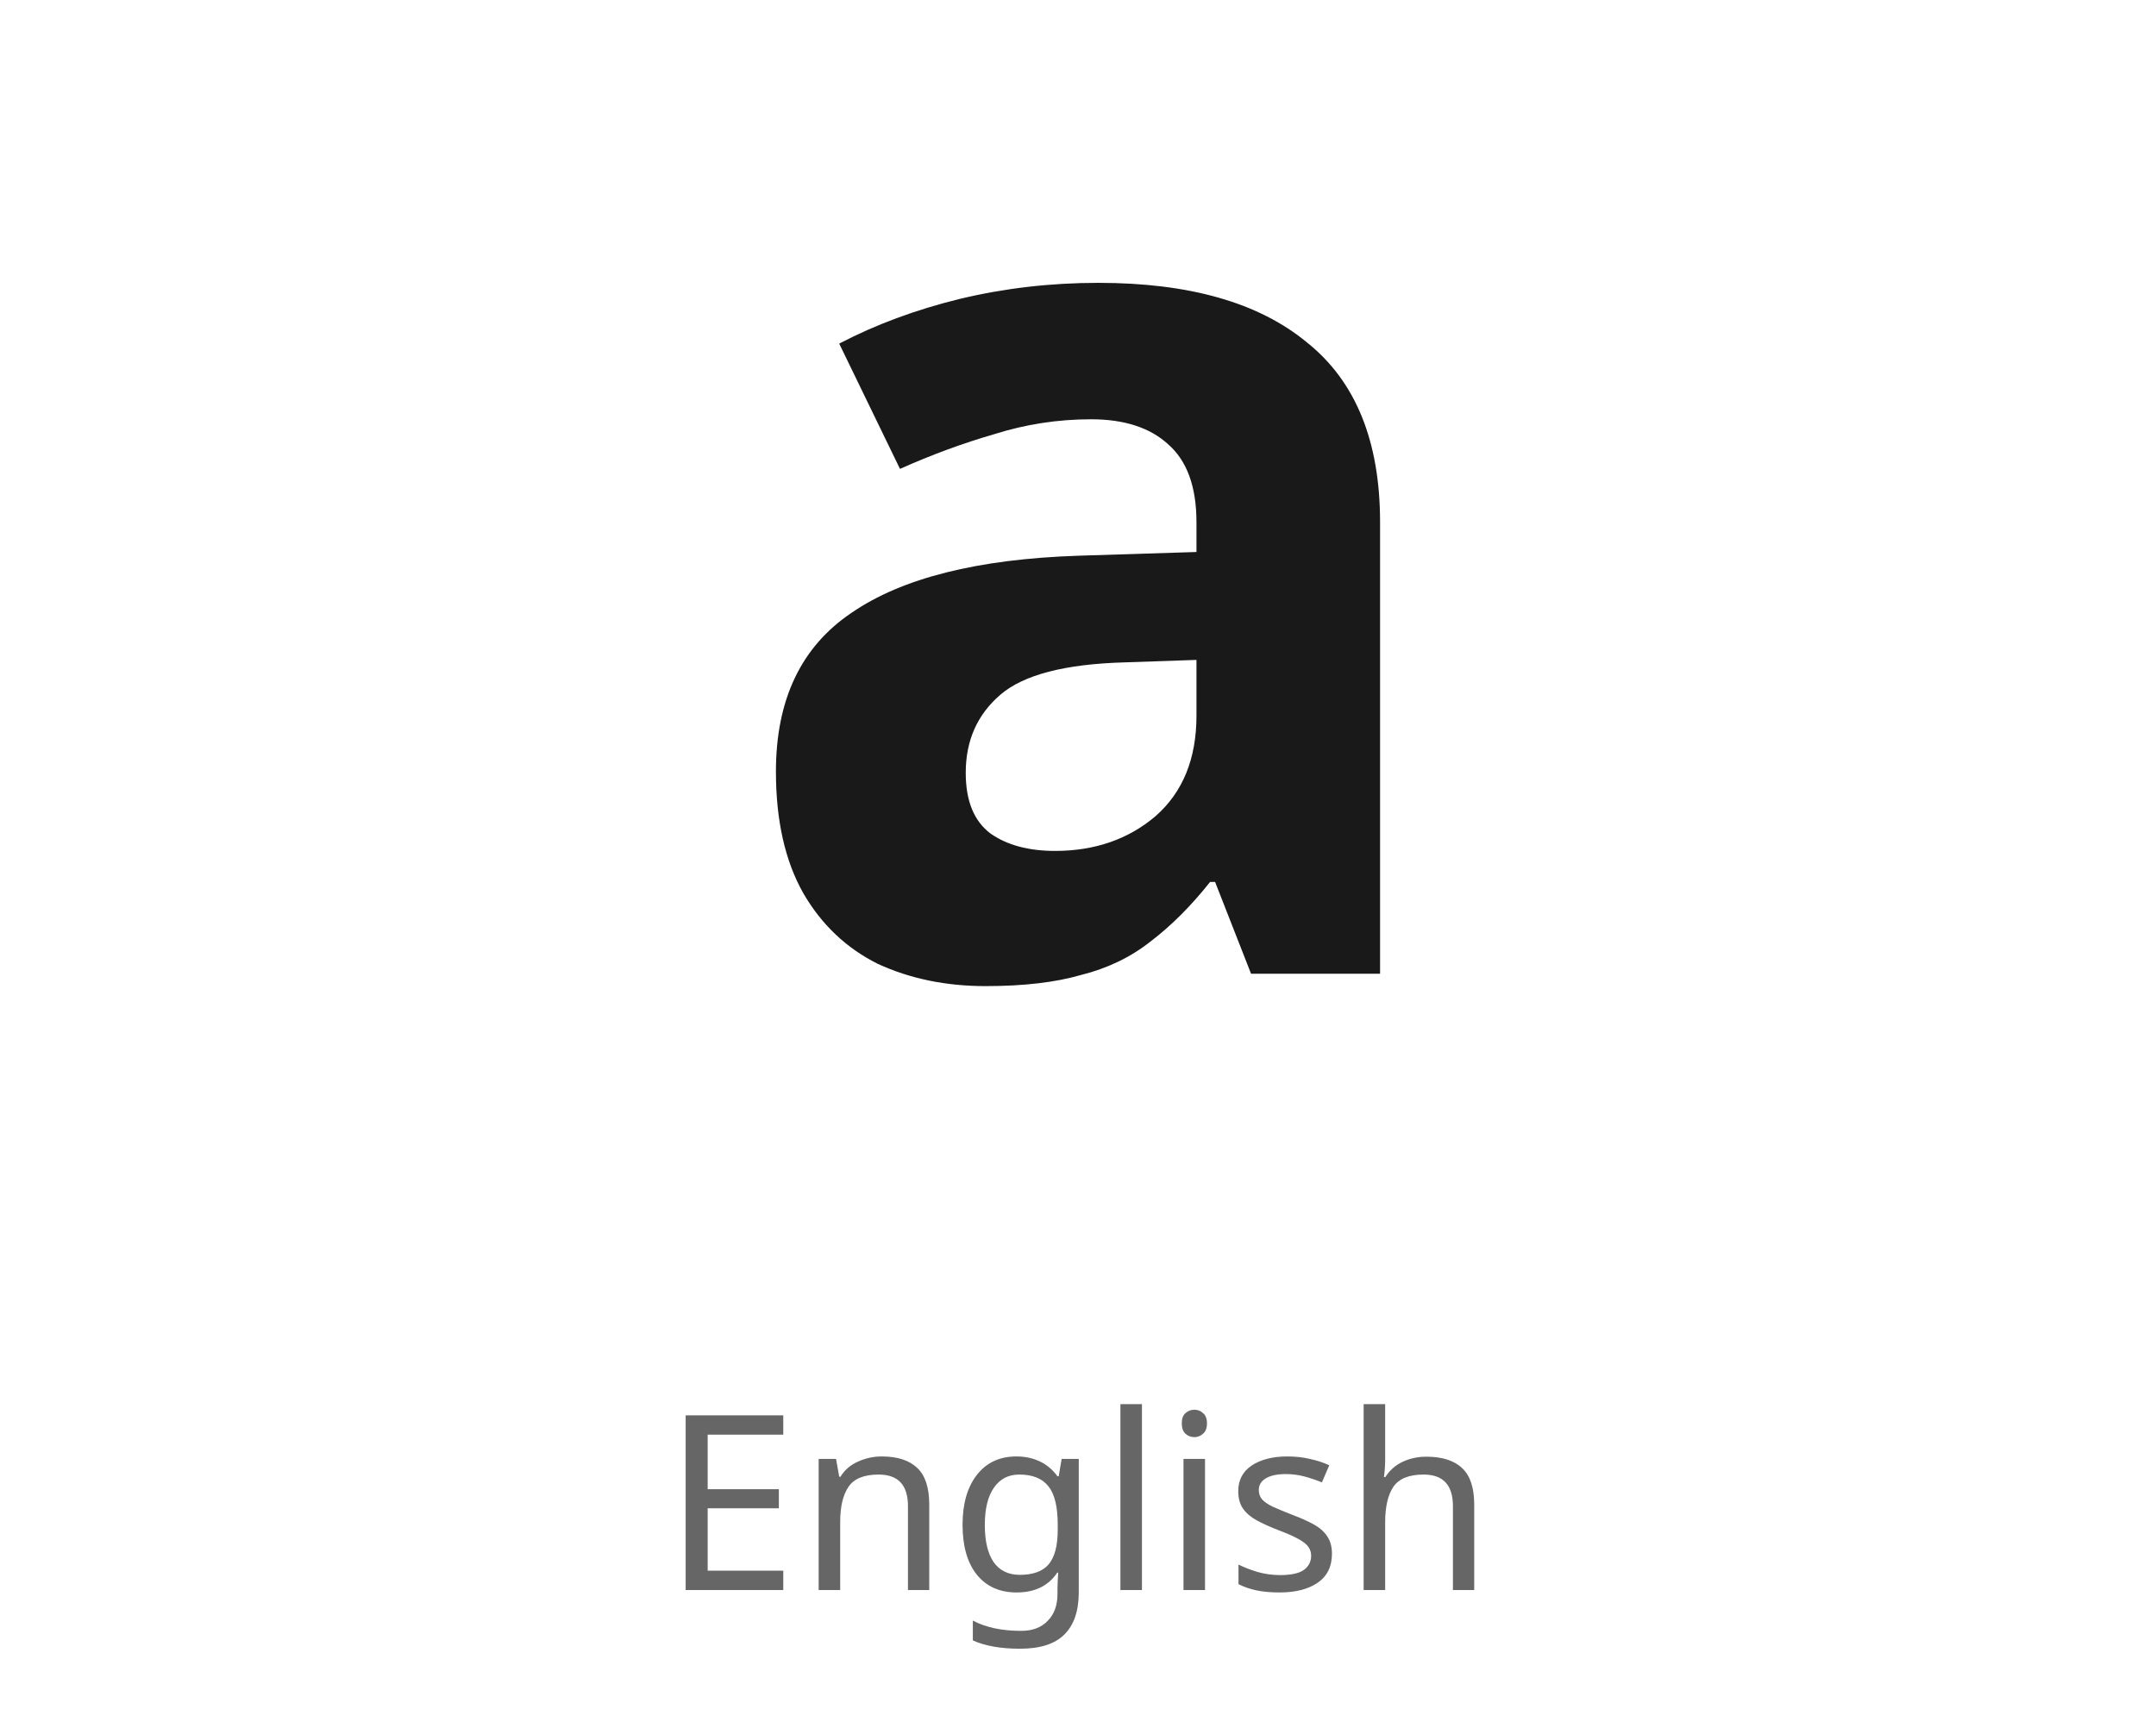 <svg xmlns="http://www.w3.org/2000/svg" width="141" height="113" viewBox="0 0 141 113" fill="none"><path d="M71.839 18.5C77.788 18.5 82.331 19.798 85.468 22.394C88.659 24.936 90.255 28.857 90.255 34.158V63.689H81.817L79.465 57.685H79.14C77.896 59.254 76.598 60.552 75.246 61.579C73.948 62.607 72.433 63.337 70.703 63.77C69.026 64.257 66.944 64.5 64.456 64.5C61.86 64.5 59.507 64.013 57.398 63.04C55.342 62.012 53.72 60.471 52.53 58.415C51.34 56.306 50.745 53.656 50.745 50.465C50.745 45.759 52.395 42.298 55.694 40.08C58.993 37.809 63.942 36.565 70.54 36.348L78.248 36.105V34.158C78.248 31.832 77.626 30.128 76.382 29.047C75.192 27.965 73.515 27.424 71.352 27.424C69.188 27.424 67.079 27.749 65.024 28.398C62.968 28.993 60.913 29.75 58.858 30.669L54.883 22.475C57.263 21.231 59.886 20.258 62.752 19.555C65.673 18.852 68.702 18.5 71.839 18.5ZM73.542 43.325C69.648 43.434 66.944 44.137 65.429 45.435C63.915 46.733 63.158 48.437 63.158 50.546C63.158 52.385 63.699 53.71 64.78 54.521C65.862 55.278 67.268 55.657 68.999 55.657C71.595 55.657 73.786 54.9 75.57 53.385C77.355 51.817 78.248 49.626 78.248 46.814V43.163L73.542 43.325Z" fill="#191919"></path><path d="M51.225 104H44.841V92.576H51.225V93.84H46.281V97.408H50.937V98.656H46.281V102.736H51.225V104ZM57.668 95.264C58.692 95.264 59.465 95.515 59.988 96.016C60.51 96.507 60.772 97.307 60.772 98.416V104H59.38V98.512C59.38 97.136 58.74 96.448 57.46 96.448C56.51 96.448 55.854 96.715 55.492 97.248C55.129 97.781 54.948 98.549 54.948 99.552V104H53.54V95.424H54.676L54.884 96.592H54.964C55.241 96.144 55.625 95.813 56.116 95.6C56.606 95.376 57.124 95.264 57.668 95.264ZM66.47 95.264C67.036 95.264 67.542 95.371 67.99 95.584C68.449 95.797 68.838 96.123 69.158 96.56H69.238L69.43 95.424H70.55V104.144C70.55 105.371 70.236 106.293 69.606 106.912C68.988 107.531 68.022 107.84 66.71 107.84C65.452 107.84 64.422 107.659 63.622 107.296V106C64.465 106.448 65.521 106.672 66.79 106.672C67.526 106.672 68.102 106.453 68.518 106.016C68.945 105.589 69.158 105.003 69.158 104.256V103.92C69.158 103.792 69.164 103.611 69.174 103.376C69.185 103.131 69.196 102.96 69.206 102.864H69.142C68.566 103.728 67.681 104.16 66.486 104.16C65.377 104.16 64.508 103.771 63.878 102.992C63.26 102.213 62.95 101.125 62.95 99.728C62.95 98.363 63.26 97.28 63.878 96.48C64.508 95.669 65.372 95.264 66.47 95.264ZM66.662 96.448C65.948 96.448 65.393 96.736 64.998 97.312C64.604 97.877 64.406 98.688 64.406 99.744C64.406 100.8 64.598 101.611 64.982 102.176C65.377 102.731 65.948 103.008 66.694 103.008C67.558 103.008 68.188 102.779 68.582 102.32C68.977 101.851 69.174 101.099 69.174 100.064V99.728C69.174 98.555 68.972 97.717 68.566 97.216C68.161 96.704 67.526 96.448 66.662 96.448ZM74.682 104H73.274V91.84H74.682V104ZM78.119 92.208C78.332 92.208 78.519 92.283 78.679 92.432C78.85 92.571 78.935 92.795 78.935 93.104C78.935 93.403 78.85 93.627 78.679 93.776C78.519 93.925 78.332 94 78.119 94C77.884 94 77.687 93.925 77.527 93.776C77.367 93.627 77.287 93.403 77.287 93.104C77.287 92.795 77.367 92.571 77.527 92.432C77.687 92.283 77.884 92.208 78.119 92.208ZM78.807 95.424V104H77.399V95.424H78.807ZM87.108 101.632C87.108 102.464 86.799 103.093 86.18 103.52C85.561 103.947 84.729 104.16 83.684 104.16C83.087 104.16 82.569 104.112 82.132 104.016C81.705 103.92 81.327 103.787 80.996 103.616V102.336C81.337 102.507 81.748 102.667 82.228 102.816C82.719 102.955 83.215 103.024 83.716 103.024C84.431 103.024 84.948 102.912 85.268 102.688C85.588 102.453 85.748 102.144 85.748 101.76C85.748 101.547 85.689 101.355 85.572 101.184C85.455 101.013 85.241 100.843 84.932 100.672C84.633 100.501 84.201 100.309 83.636 100.096C83.081 99.883 82.607 99.669 82.212 99.456C81.817 99.243 81.513 98.987 81.3 98.688C81.087 98.389 80.98 98.005 80.98 97.536C80.98 96.811 81.273 96.251 81.86 95.856C82.457 95.461 83.236 95.264 84.196 95.264C84.719 95.264 85.204 95.317 85.652 95.424C86.111 95.52 86.537 95.659 86.932 95.84L86.452 96.96C86.089 96.811 85.711 96.683 85.316 96.576C84.921 96.469 84.516 96.416 84.1 96.416C83.524 96.416 83.081 96.512 82.772 96.704C82.473 96.885 82.324 97.136 82.324 97.456C82.324 97.691 82.393 97.893 82.532 98.064C82.671 98.224 82.9 98.384 83.22 98.544C83.551 98.693 83.988 98.875 84.532 99.088C85.076 99.291 85.54 99.499 85.924 99.712C86.308 99.925 86.601 100.187 86.804 100.496C87.007 100.795 87.108 101.173 87.108 101.632ZM90.588 95.408C90.588 95.835 90.562 96.235 90.508 96.608H90.604C90.882 96.171 91.255 95.84 91.724 95.616C92.204 95.392 92.722 95.28 93.276 95.28C94.322 95.28 95.106 95.531 95.628 96.032C96.151 96.523 96.412 97.317 96.412 98.416V104H95.02V98.512C95.02 97.136 94.38 96.448 93.1 96.448C92.14 96.448 91.479 96.72 91.116 97.264C90.764 97.797 90.588 98.565 90.588 99.568V104H89.18V91.84H90.588V95.408Z" fill="#666666"></path></svg>